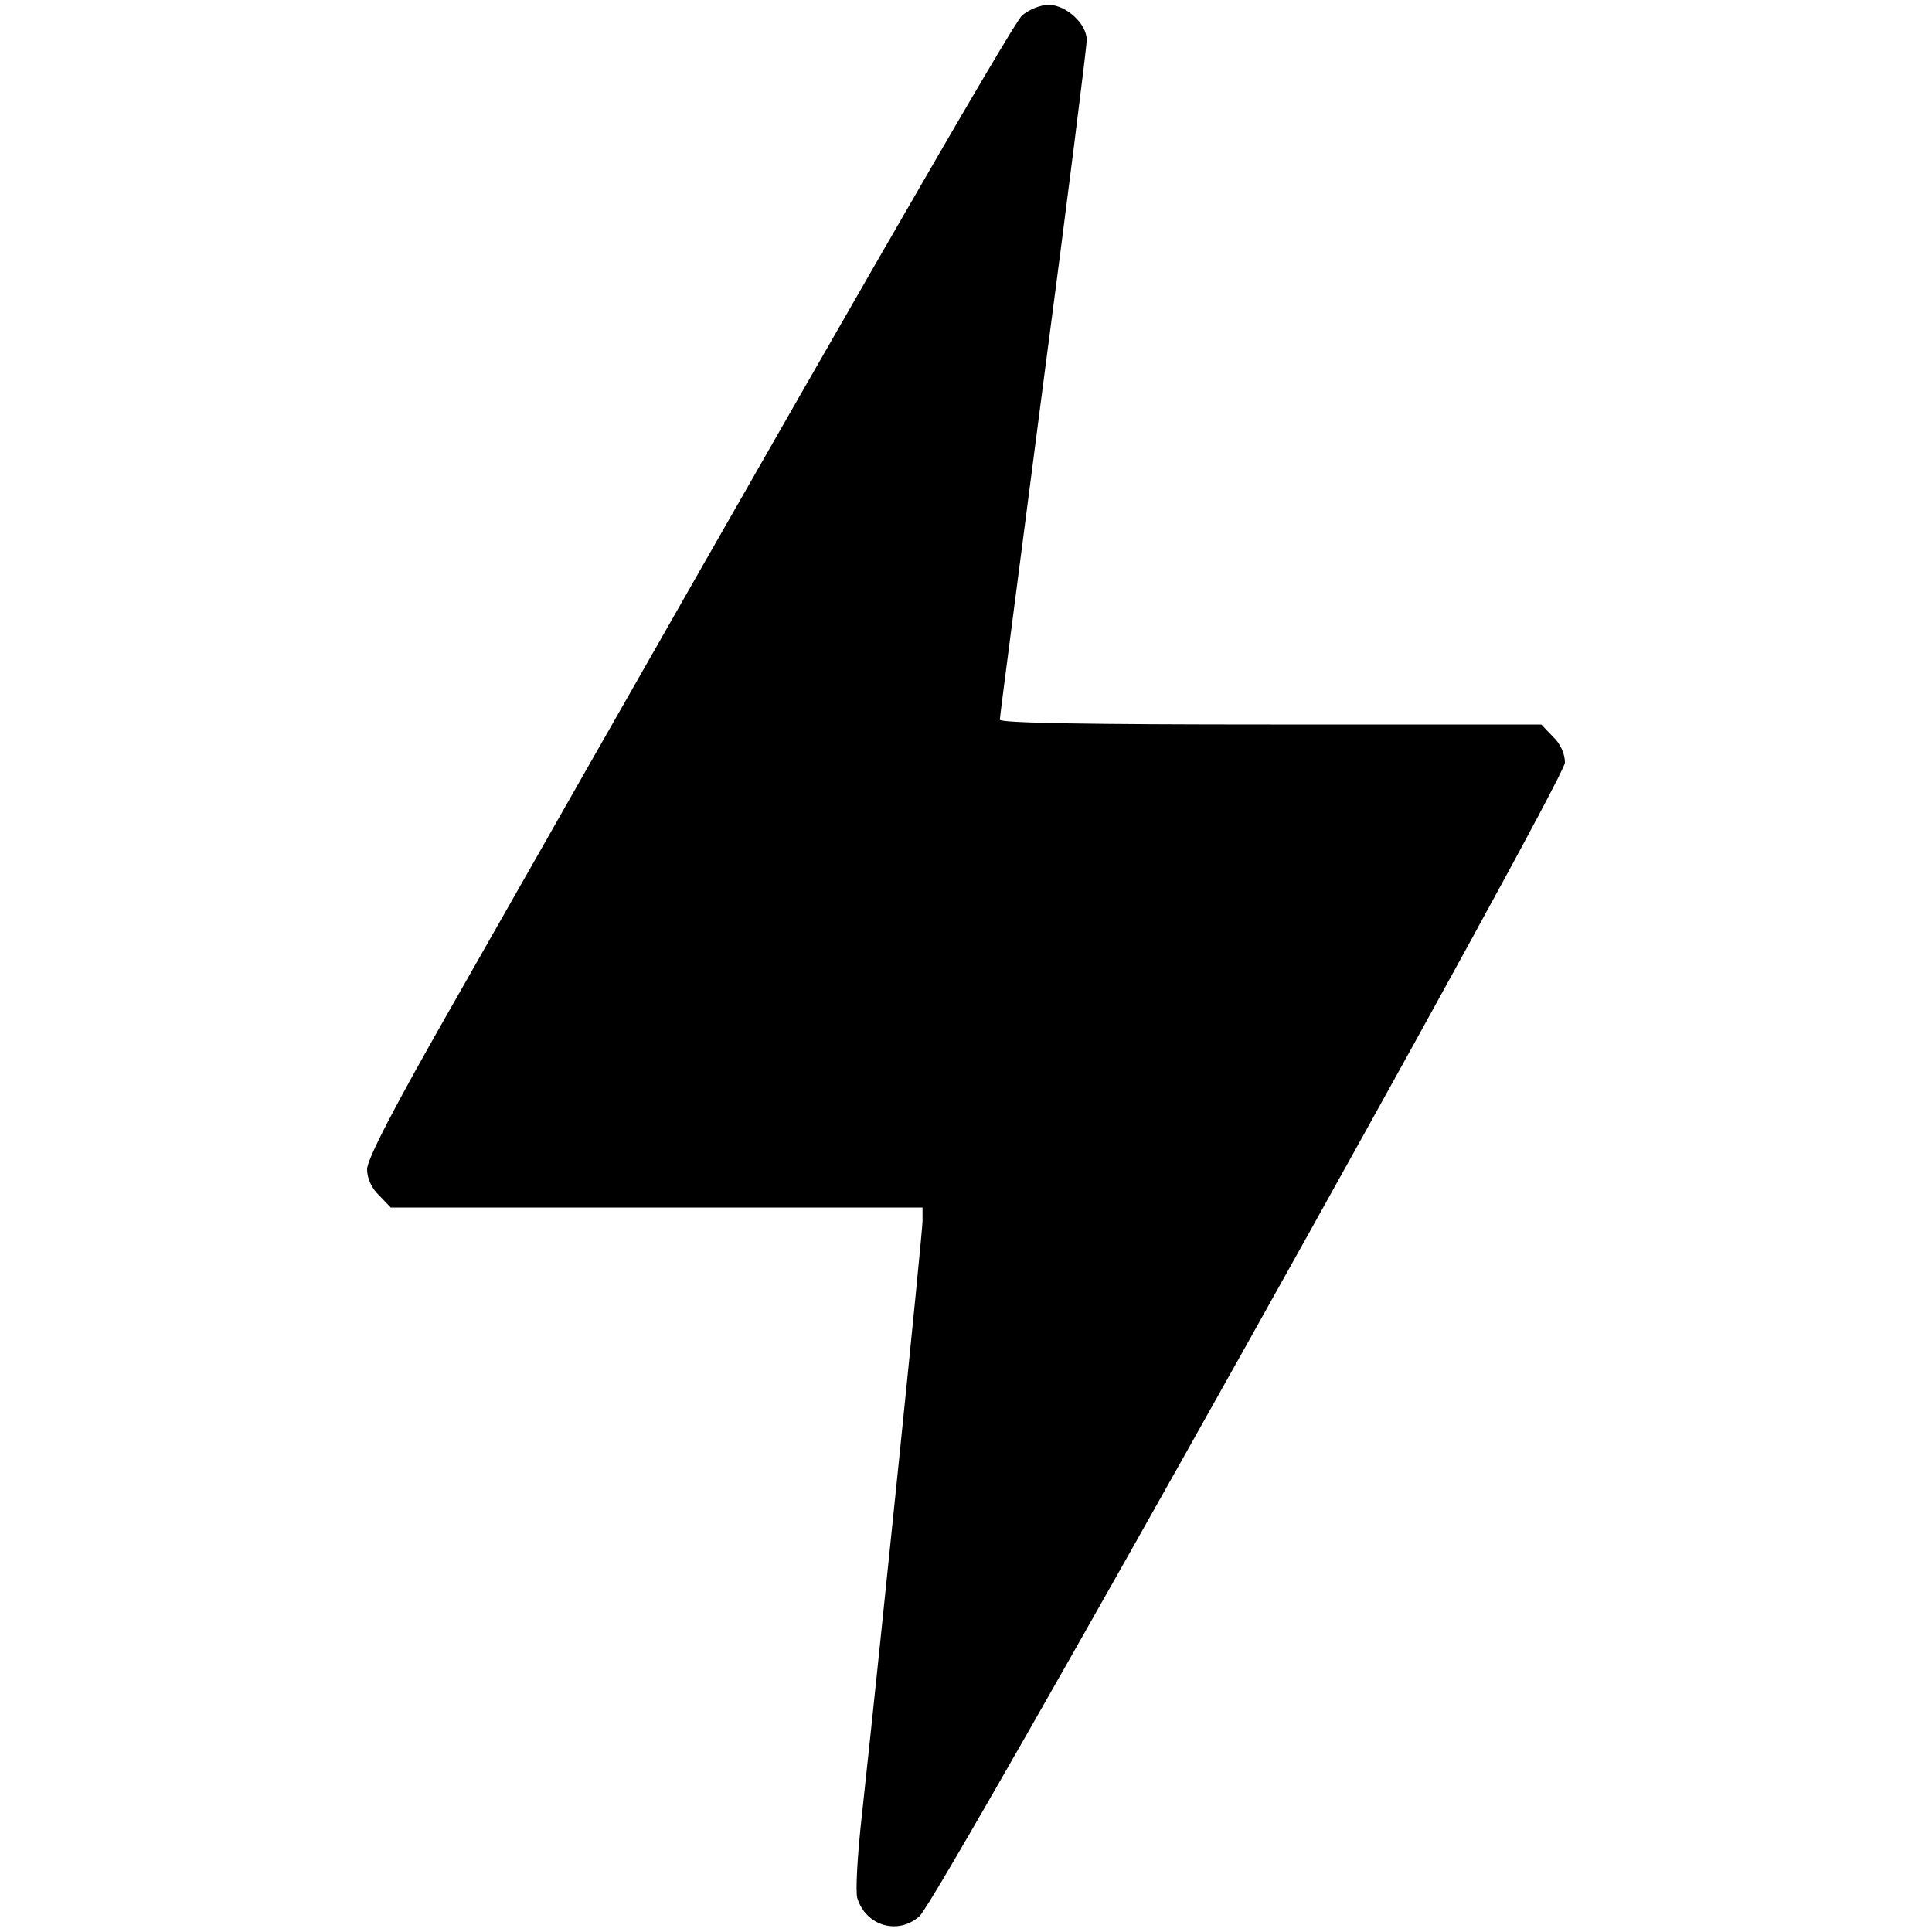 <?xml version="1.0" standalone="no"?>
<!DOCTYPE svg PUBLIC "-//W3C//DTD SVG 20010904//EN"
 "http://www.w3.org/TR/2001/REC-SVG-20010904/DTD/svg10.dtd">
<svg version="1.0" xmlns="http://www.w3.org/2000/svg"
 width="400pt" height="400pt" viewBox="0 0 400 400"
 preserveAspectRatio="xMidYMid meet">

<g transform="translate(0,400) scale(0.1,-0.1)"
fill="#000000" stroke="none">
<path d="M2116 3968 c-21 -20 -380 -643 -1172 -2036 -127 -222 -184 -332 -184
-353 0 -18 9 -39 25 -54 l24 -25 551 0 550 0 0 -28 c0 -25 -89 -895 -126
-1234 -9 -81 -13 -156 -9 -168 18 -58 85 -77 129 -37 40 35 1336 2352 1336
2388 0 18 -9 39 -25 54 l-24 25 -561 0 c-373 0 -560 3 -560 10 0 6 41 319 90
697 50 378 90 698 90 710 0 34 -43 73 -79 73 -17 0 -41 -10 -55 -22z"/>
</g>
</svg>
